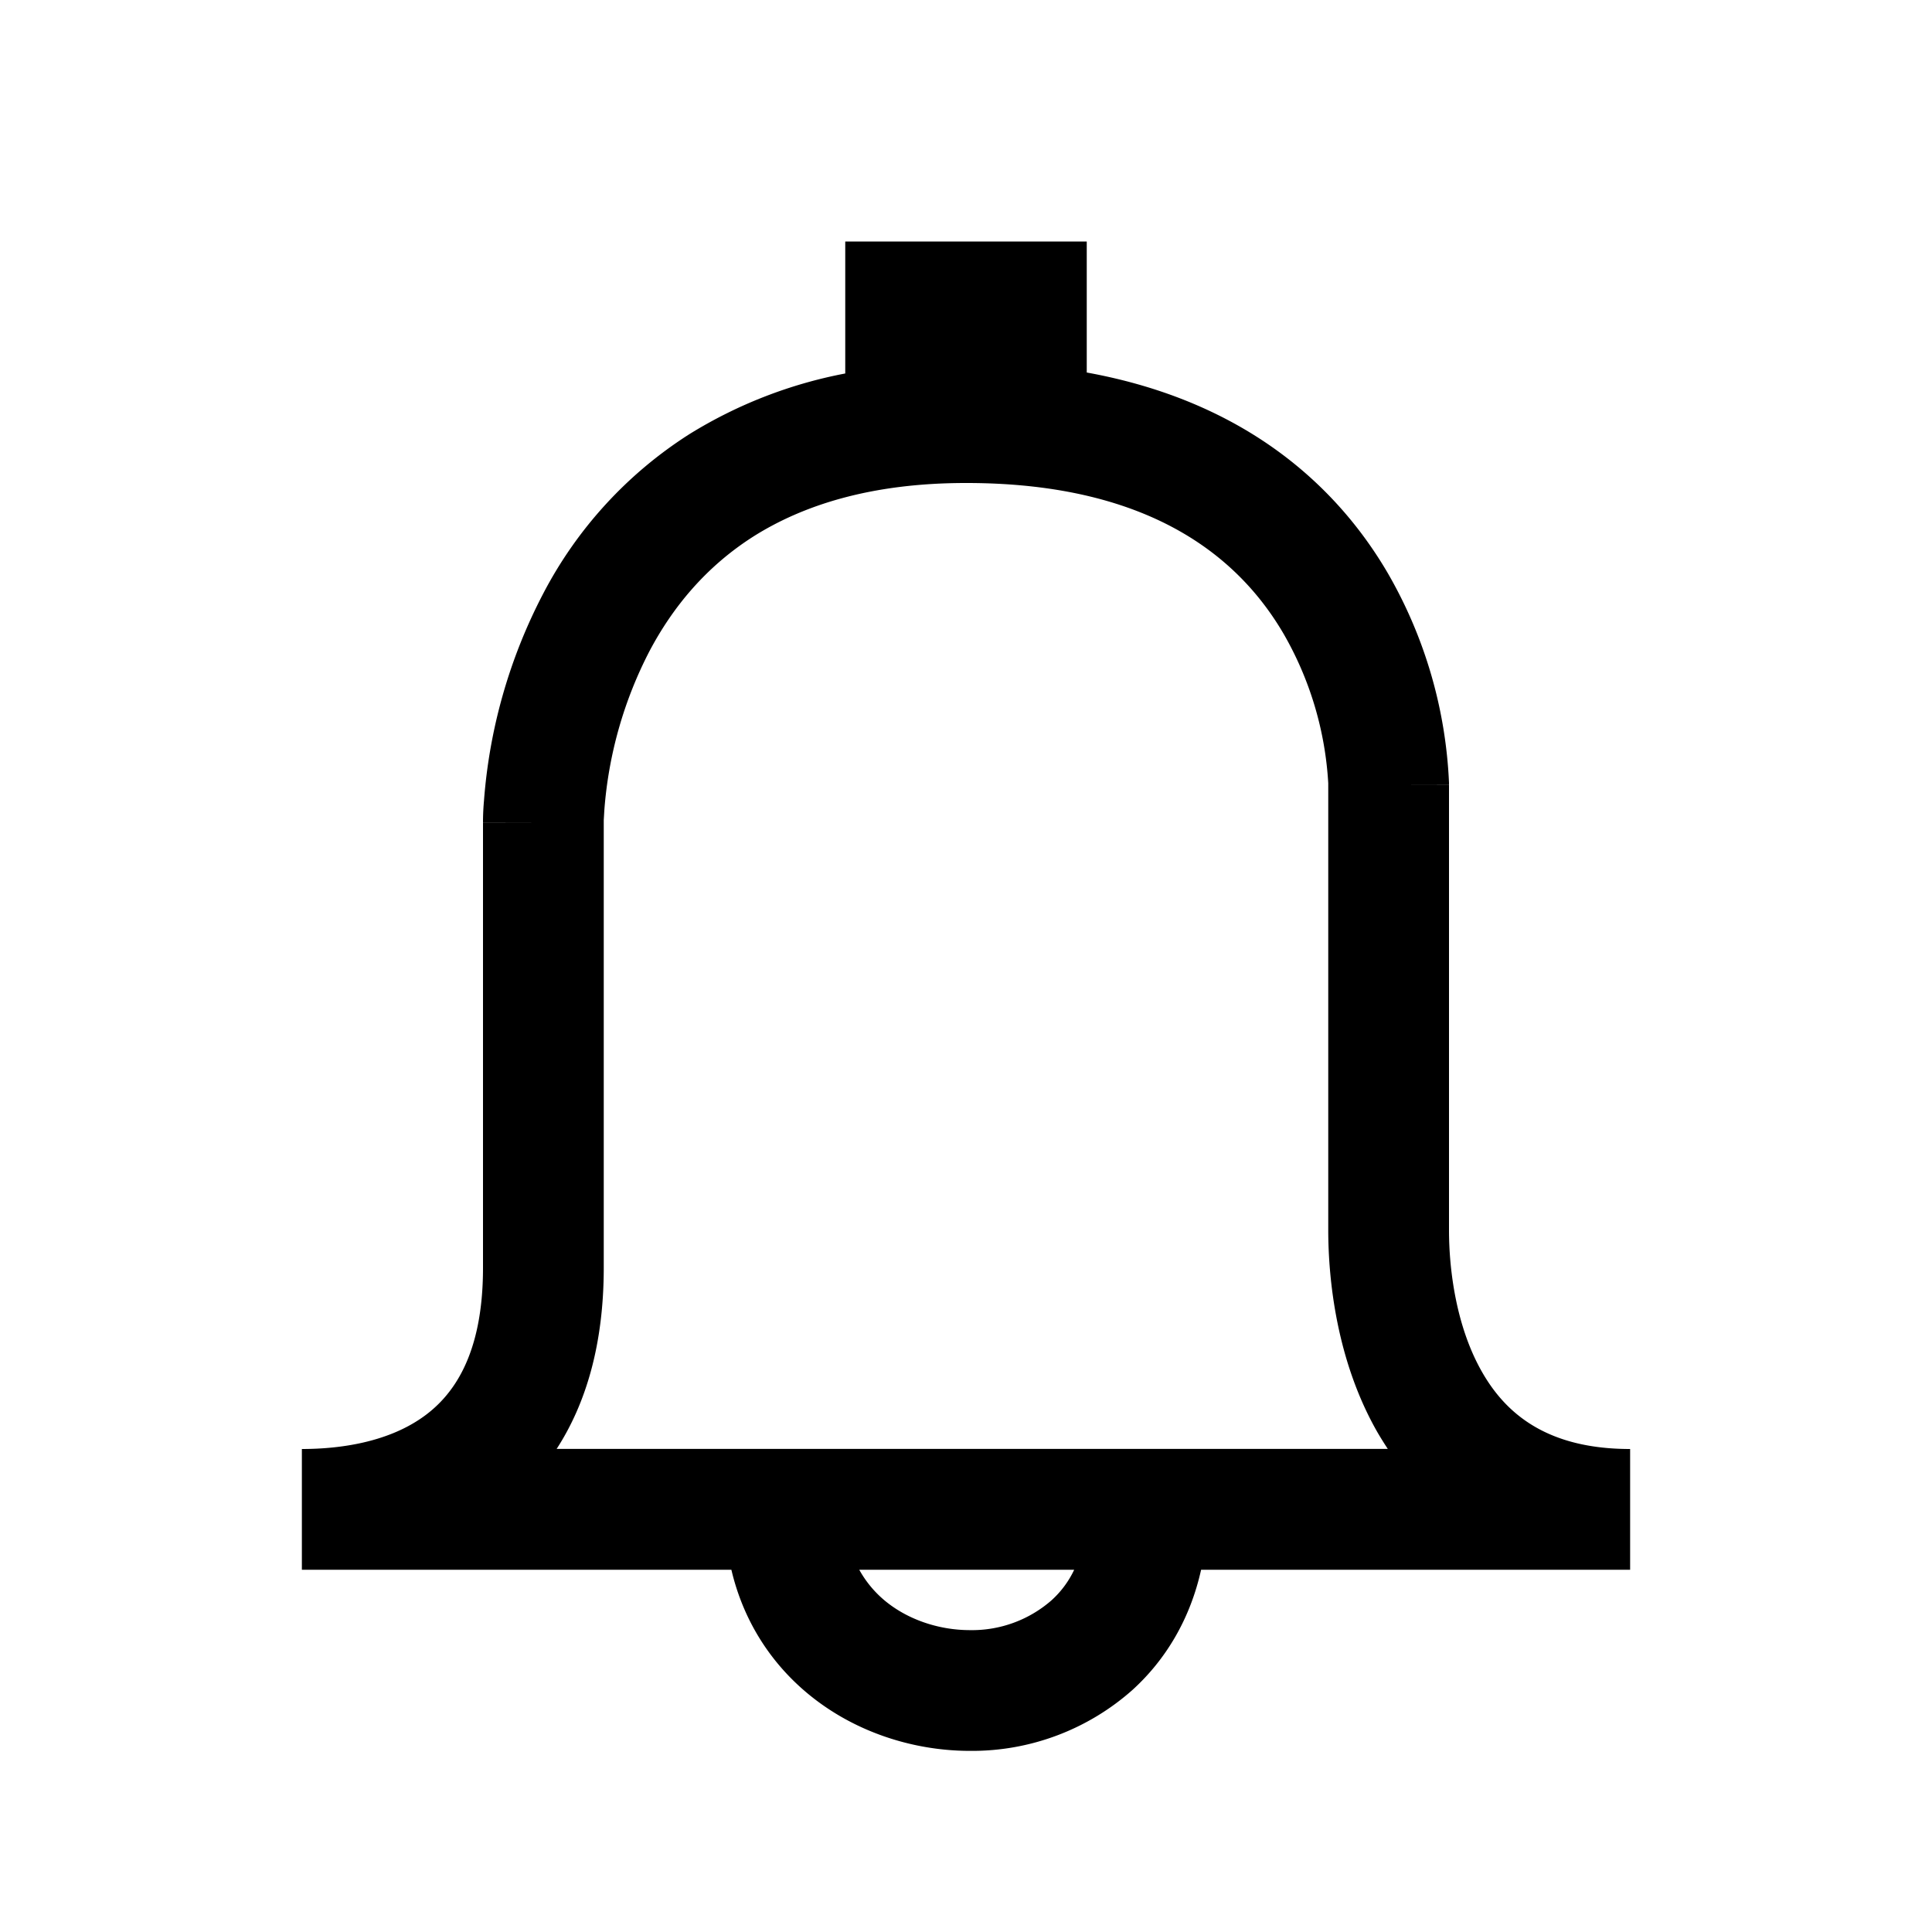 <svg xmlns="http://www.w3.org/2000/svg" width="16" height="16" fill="none" viewBox="0 0 16 16"><path fill="#000" fill-rule="evenodd" d="M5 6.814v-.022l.005-.084A3.415 3.415 0 0 1 5.38 5.39c.187-.353.46-.694.864-.95.403-.253.963-.44 1.755-.44h.004c1.572 0 2.282.657 2.629 1.252a2.8 2.8 0 0 1 .368 1.234L11 6.5v3.686c0 .405.067 1.084.41 1.68q.04.068.083.133H4.61c.245-.378.39-.872.39-1.5V6.814m4-3.729c1.301.236 2.066.93 2.494 1.663A3.8 3.8 0 0 1 12 6.482v.017l-.5.001h.5v3.688c0 .324.058.801.277 1.18.196.34.536.632 1.223.632v1H9.947c-.09.405-.29.742-.568.995a2 2 0 0 1-1.346.505c-.475 0-.978-.16-1.369-.496-.291-.25-.51-.59-.607-1.004H2.5v-1c.323 0 .703-.058.99-.256.253-.174.51-.508.51-1.244V6.813h.5L4 6.812v-.018a2 2 0 0 1 .008-.161 4.414 4.414 0 0 1 .487-1.71A3.46 3.46 0 0 1 5.71 3.595 3.8 3.8 0 0 1 7 3.093V2h2v1.085M8.888 13h.008a.8.8 0 0 1-.19.255 1 1 0 0 1-.673.245c-.262 0-.526-.09-.717-.254a.9.9 0 0 1-.2-.246h1.772" clip-rule="evenodd"/></svg>
